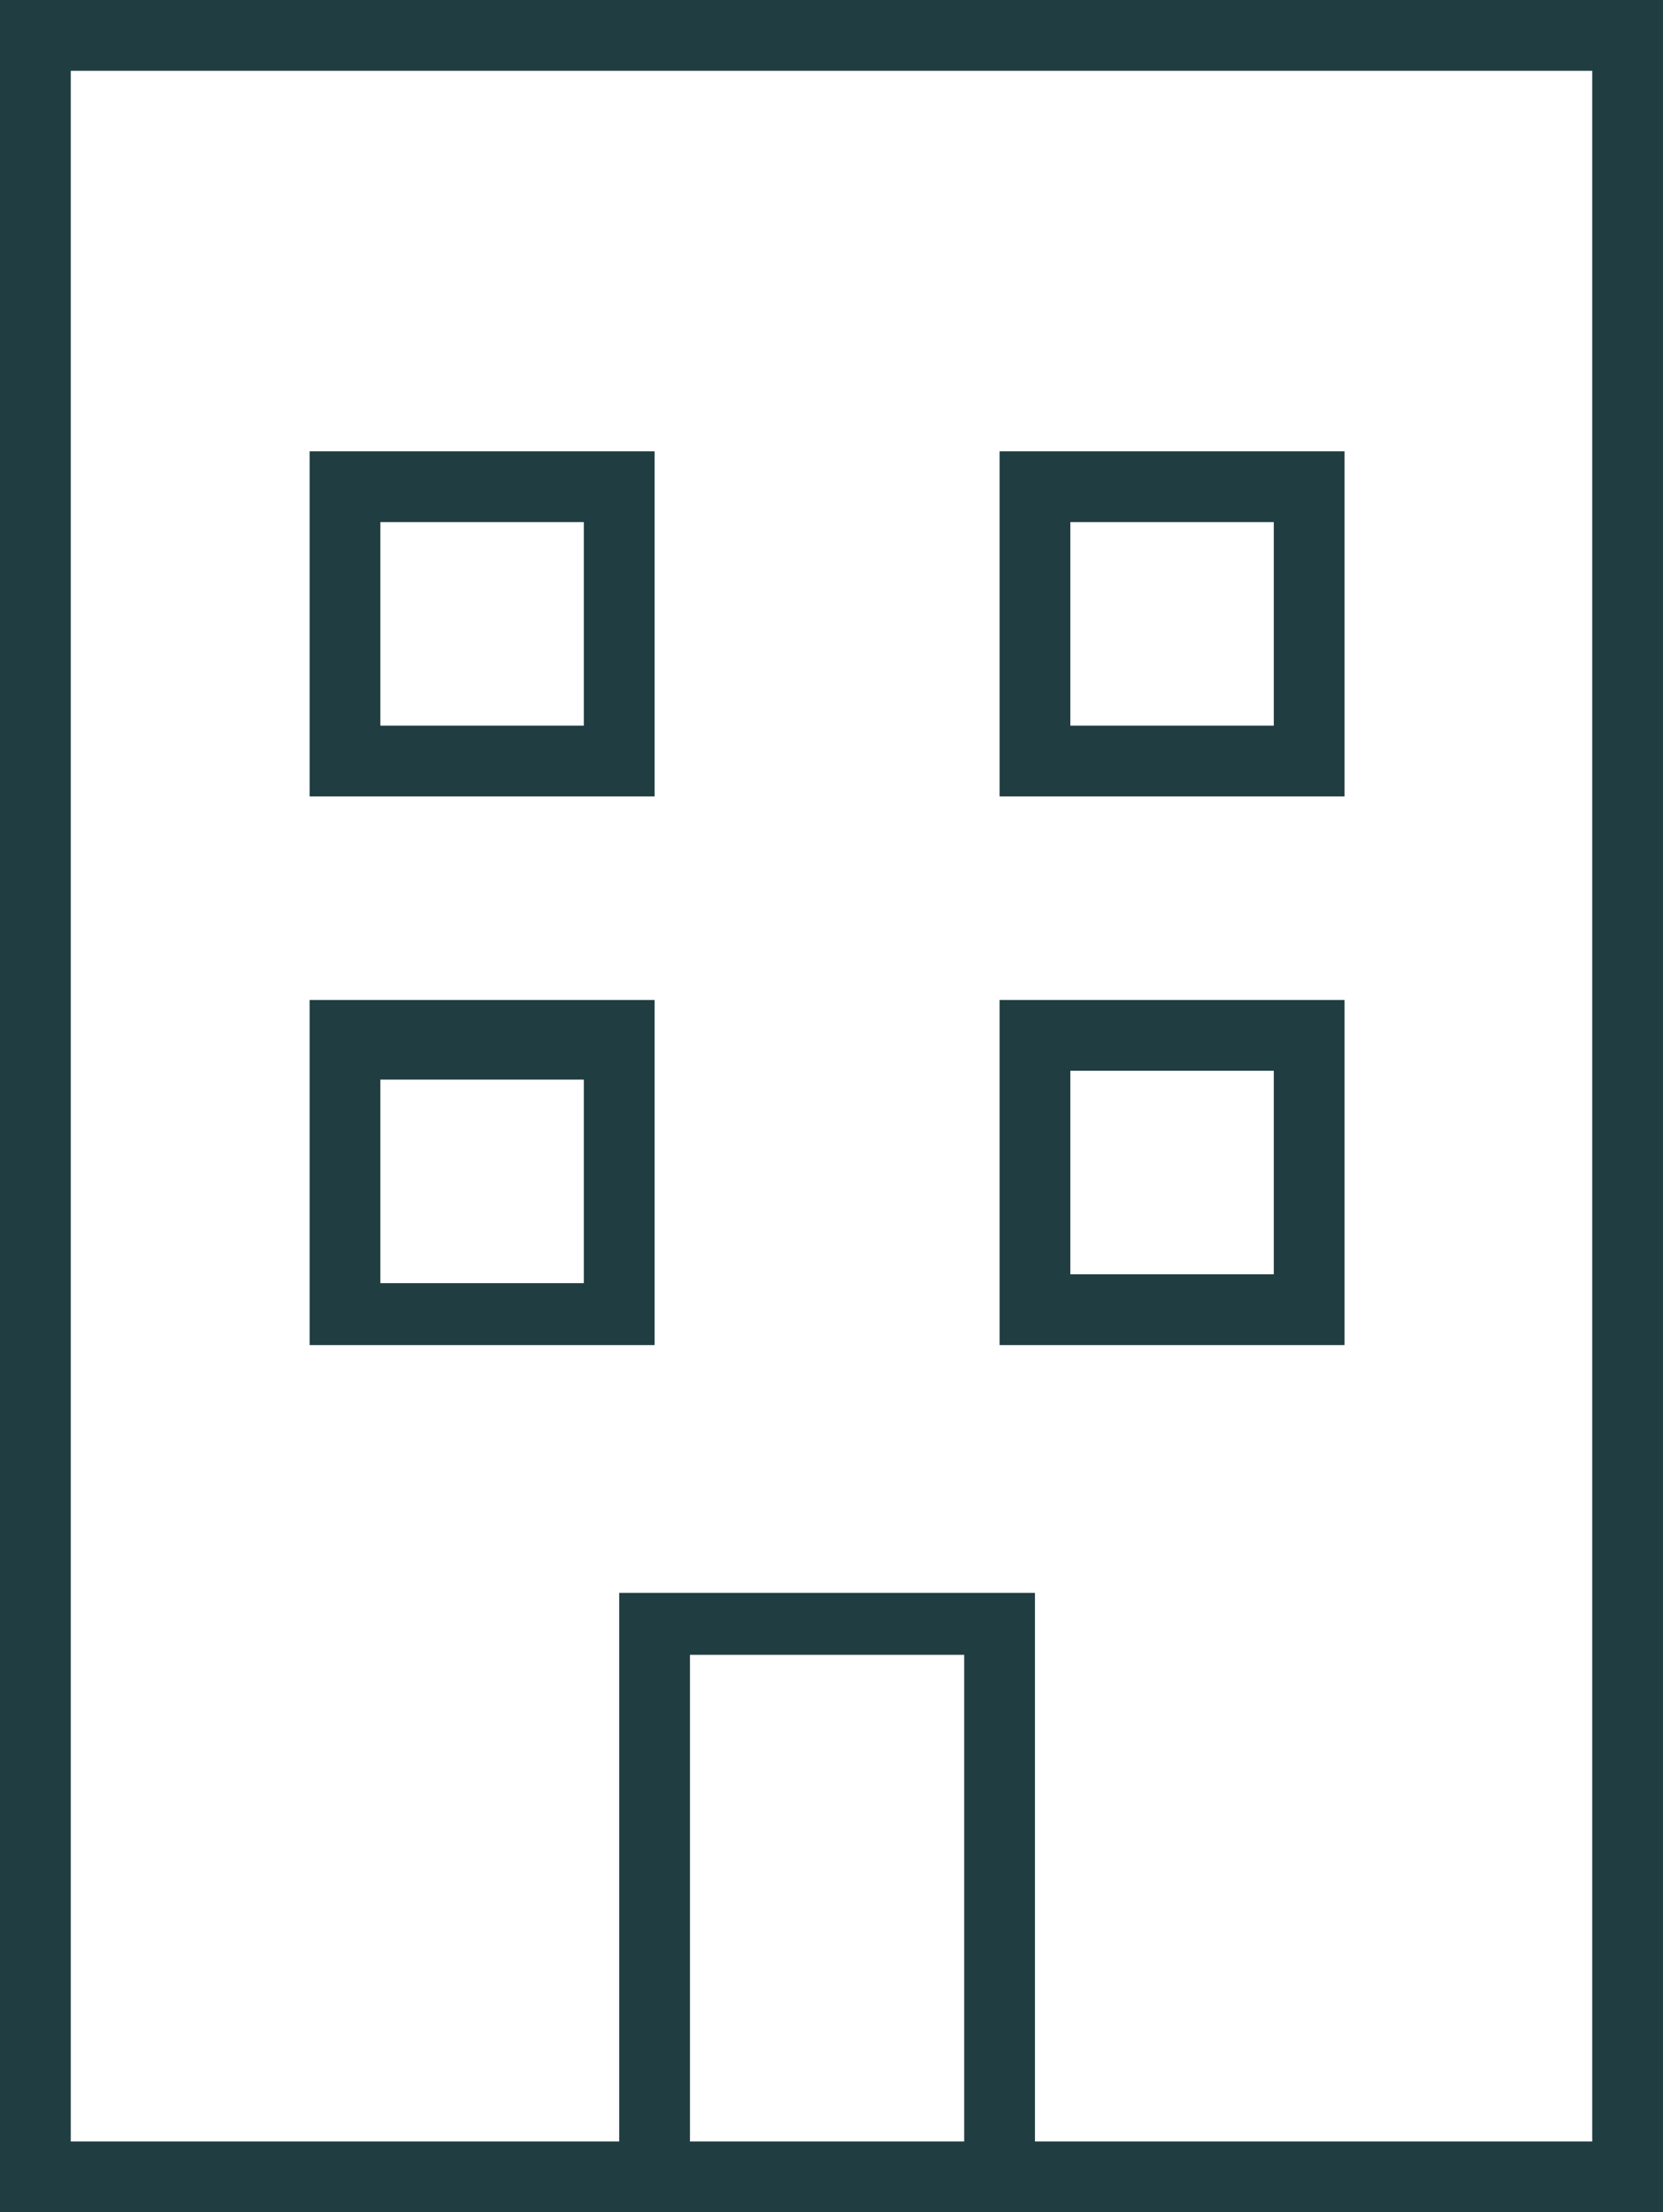 <?xml version="1.0" encoding="utf-8"?>
<!-- Generator: Adobe Illustrator 28.1.0, SVG Export Plug-In . SVG Version: 6.00 Build 0)  -->
<svg version="1.1" id="Layer_1" xmlns="http://www.w3.org/2000/svg" xmlns:xlink="http://www.w3.org/1999/xlink" x="0px" y="0px"
	 width="18.8px" height="25px" viewBox="0 0 18.8 25" style="enable-background:new 0 0 18.8 25;" xml:space="preserve">
<style type="text/css">
	.st0{fill:#203D41;}
</style>
<path class="st0" d="M0.8,0.8v23.4H7V18h4.7v6.2H18V0.8H0.8z M7.8,24.2h3.1v-5.5H7.8V24.2z M7,25H0V0h18.8v25H7z M3.9,11.3h3.5v3.9
	H3.5v-3.9H3.9z M4.3,14.5h2.3v-2.3H4.3V14.5z M11.3,11.3h3.9v3.9h-3.9V11.3z M12.1,12.1v2.3h2.3v-2.3H12.1z M3.9,5.1h3.5V9H3.5V5.1
	H3.9z M4.3,8.2h2.3V5.9H4.3V8.2z M11.3,5.1h3.9V9h-3.9V5.1z M12.1,5.9v2.3h2.3V5.9H12.1z"/>
</svg>
